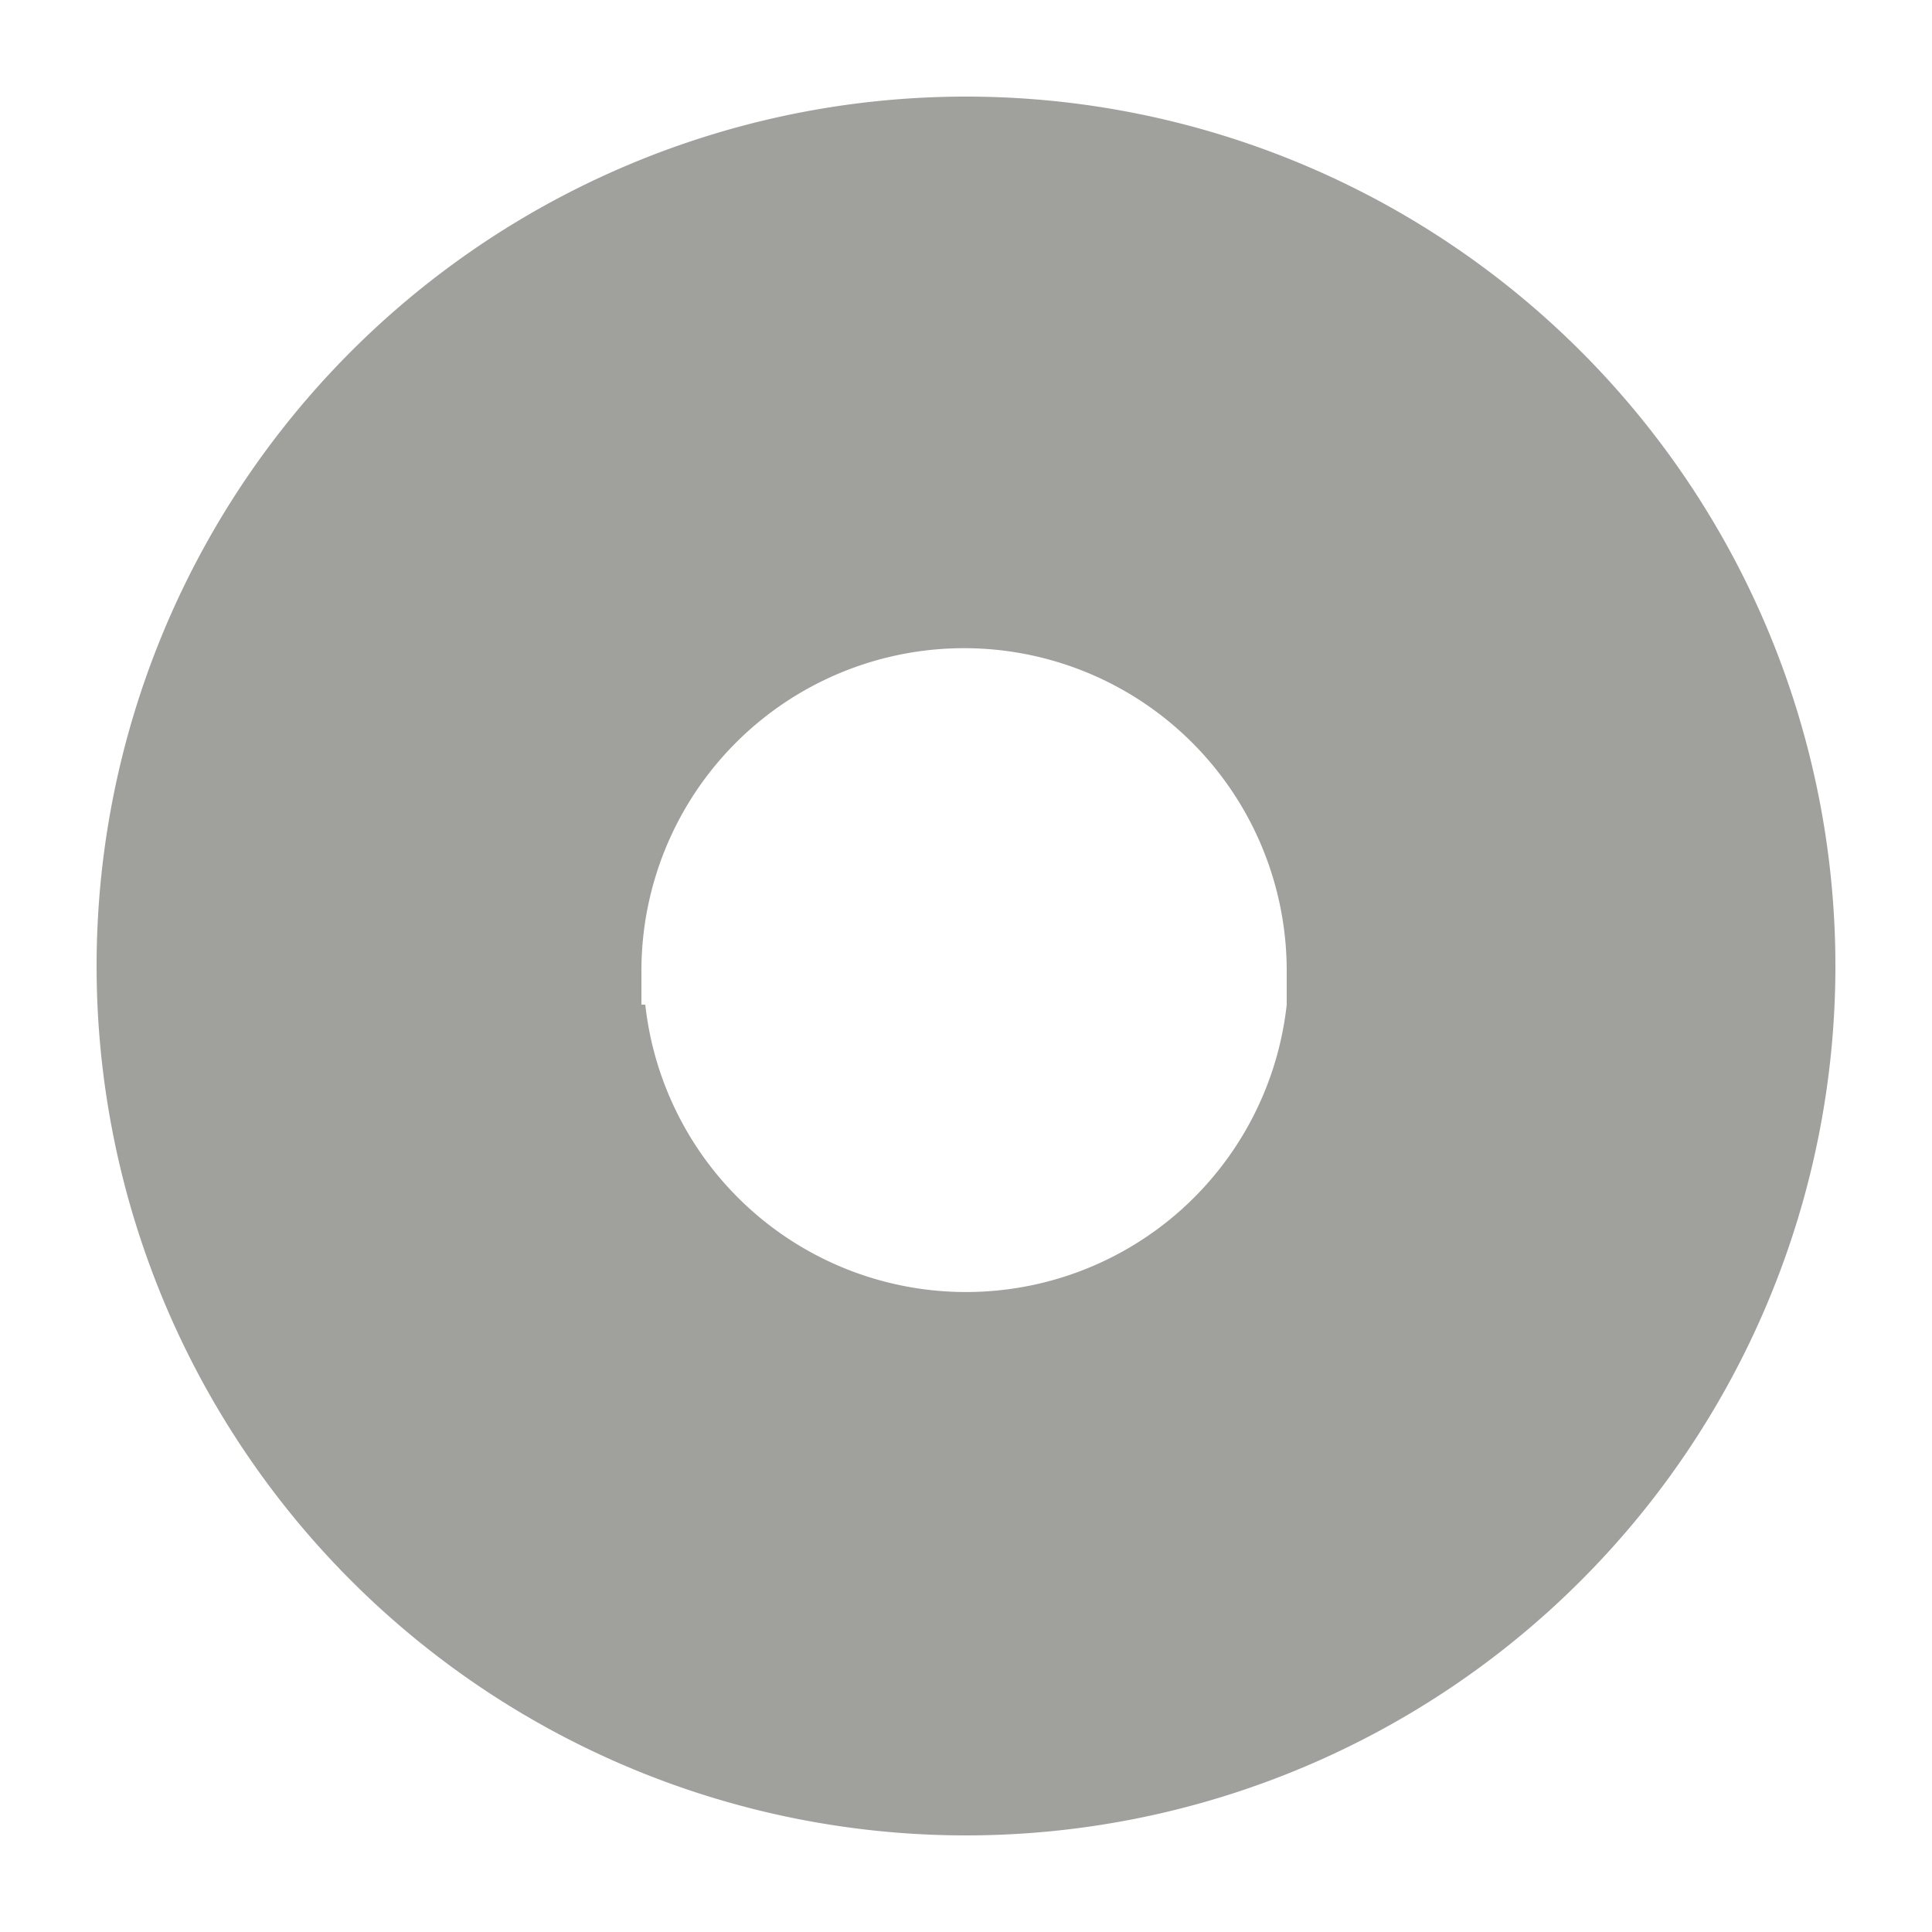 <svg width="20" height="20" fill="none" xmlns="http://www.w3.org/2000/svg"><path d="M6.68 10.4a3.34 3.34 0 0 0 6.64 0v-.35a3.34 3.34 0 0 0-6.68 0v.35M1 10a9 9 0 1 1 18 0 9 9 0 0 1-18 0Z" fill="#A0A19D"/></svg>